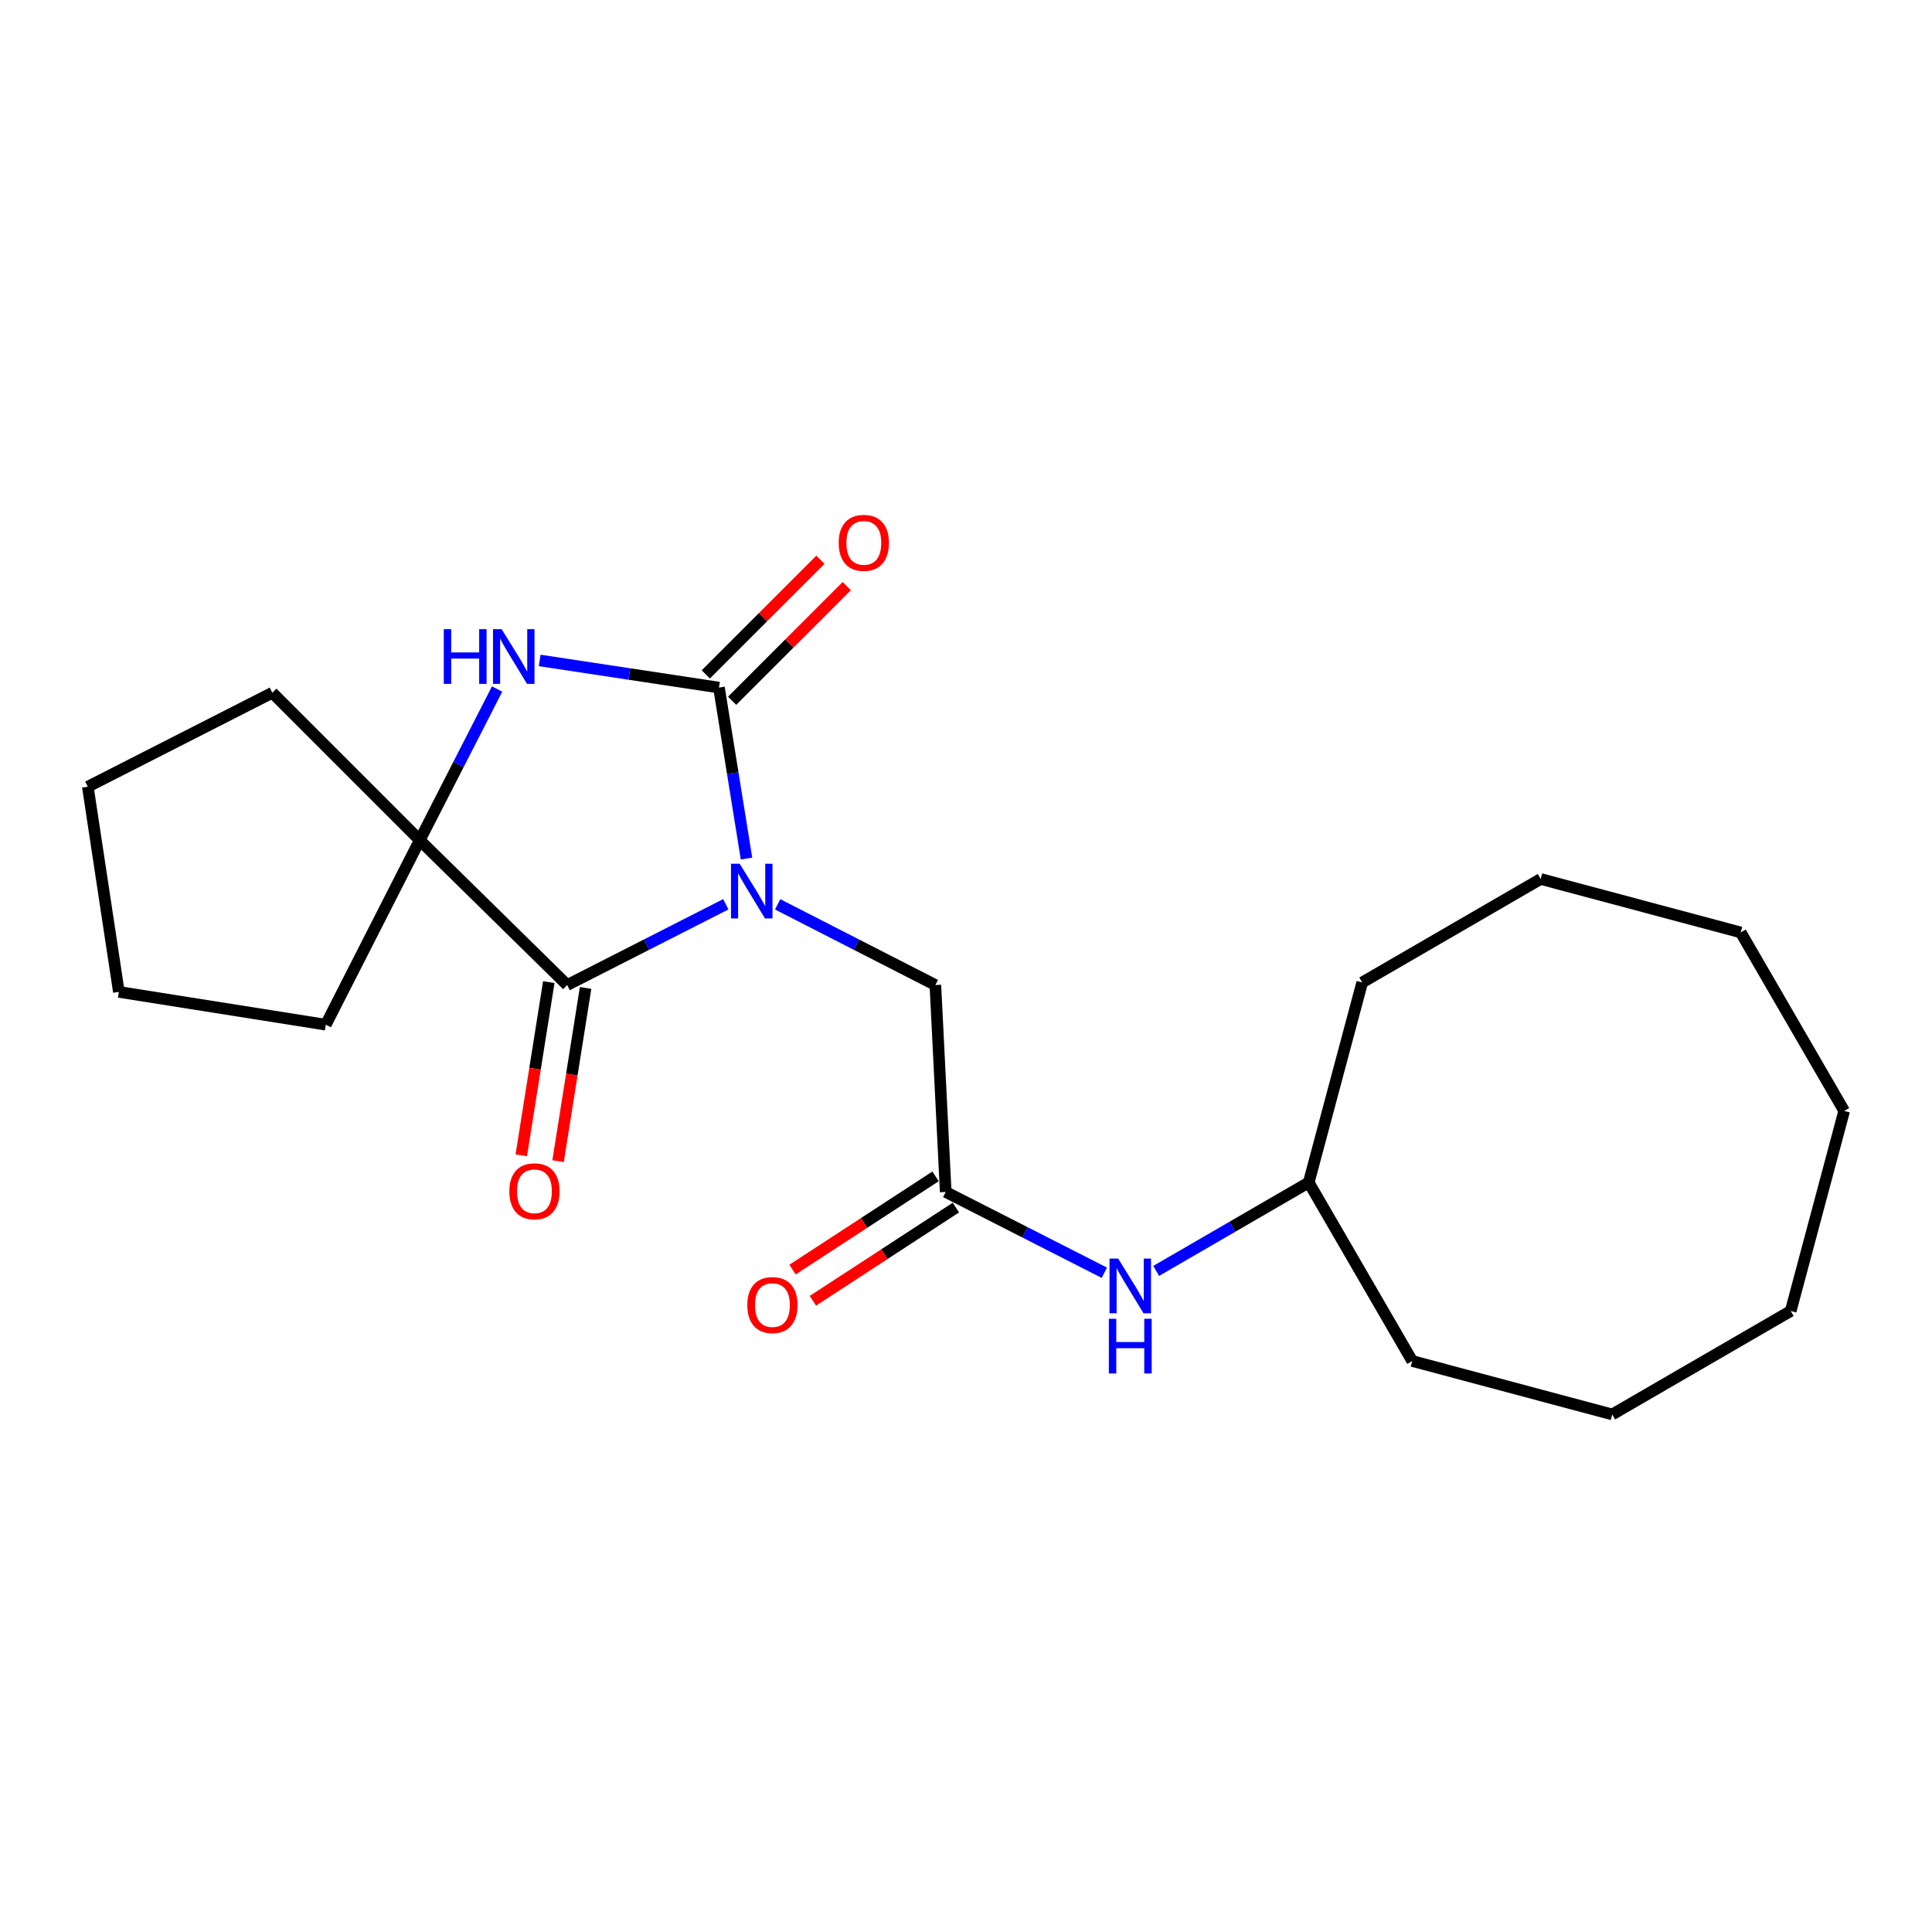 <?xml version='1.0' encoding='iso-8859-1'?>
<svg version='1.1' baseProfile='full'
              xmlns='http://www.w3.org/2000/svg'
                      xmlns:rdkit='http://www.rdkit.org/xml'
                      xmlns:xlink='http://www.w3.org/1999/xlink'
                  xml:space='preserve'
width='1000px' height='1000px' viewBox='0 0 1000 1000'>
<!-- END OF HEADER -->
<rect style='opacity:1.0;fill:#FFFFFF;stroke:none' width='1000' height='1000' x='0' y='0'> </rect>
<path class='bond-0' d='M 386.392,444.389 L 379.264,400.14' style='fill:none;fill-rule:evenodd;stroke:#0000FF;stroke-width:6px;stroke-linecap:butt;stroke-linejoin:miter;stroke-opacity:1' />
<path class='bond-0' d='M 379.264,400.14 L 372.135,355.89' style='fill:none;fill-rule:evenodd;stroke:#000000;stroke-width:6px;stroke-linecap:butt;stroke-linejoin:miter;stroke-opacity:1' />
<path class='bond-1' d='M 375.684,468.049 L 334.631,488.95' style='fill:none;fill-rule:evenodd;stroke:#0000FF;stroke-width:6px;stroke-linecap:butt;stroke-linejoin:miter;stroke-opacity:1' />
<path class='bond-1' d='M 334.631,488.95 L 293.579,509.851' style='fill:none;fill-rule:evenodd;stroke:#000000;stroke-width:6px;stroke-linecap:butt;stroke-linejoin:miter;stroke-opacity:1' />
<path class='bond-4' d='M 402.512,468.078 L 443.329,488.965' style='fill:none;fill-rule:evenodd;stroke:#0000FF;stroke-width:6px;stroke-linecap:butt;stroke-linejoin:miter;stroke-opacity:1' />
<path class='bond-4' d='M 443.329,488.965 L 484.145,509.851' style='fill:none;fill-rule:evenodd;stroke:#000000;stroke-width:6px;stroke-linecap:butt;stroke-linejoin:miter;stroke-opacity:1' />
<path class='bond-2' d='M 372.135,355.89 L 325.74,348.867' style='fill:none;fill-rule:evenodd;stroke:#000000;stroke-width:6px;stroke-linecap:butt;stroke-linejoin:miter;stroke-opacity:1' />
<path class='bond-2' d='M 325.74,348.867 L 279.345,341.843' style='fill:none;fill-rule:evenodd;stroke:#0000FF;stroke-width:6px;stroke-linecap:butt;stroke-linejoin:miter;stroke-opacity:1' />
<path class='bond-6' d='M 378.953,362.707 L 408.616,333.04' style='fill:none;fill-rule:evenodd;stroke:#000000;stroke-width:6px;stroke-linecap:butt;stroke-linejoin:miter;stroke-opacity:1' />
<path class='bond-6' d='M 408.616,333.04 L 438.279,303.372' style='fill:none;fill-rule:evenodd;stroke:#FF0000;stroke-width:6px;stroke-linecap:butt;stroke-linejoin:miter;stroke-opacity:1' />
<path class='bond-6' d='M 365.317,349.073 L 394.98,319.406' style='fill:none;fill-rule:evenodd;stroke:#000000;stroke-width:6px;stroke-linecap:butt;stroke-linejoin:miter;stroke-opacity:1' />
<path class='bond-6' d='M 394.98,319.406 L 424.643,289.738' style='fill:none;fill-rule:evenodd;stroke:#FF0000;stroke-width:6px;stroke-linecap:butt;stroke-linejoin:miter;stroke-opacity:1' />
<path class='bond-3' d='M 293.579,509.851 L 217.263,434.874' style='fill:none;fill-rule:evenodd;stroke:#000000;stroke-width:6px;stroke-linecap:butt;stroke-linejoin:miter;stroke-opacity:1' />
<path class='bond-7' d='M 284.057,508.339 L 276.936,553.166' style='fill:none;fill-rule:evenodd;stroke:#000000;stroke-width:6px;stroke-linecap:butt;stroke-linejoin:miter;stroke-opacity:1' />
<path class='bond-7' d='M 276.936,553.166 L 269.814,597.994' style='fill:none;fill-rule:evenodd;stroke:#FF0000;stroke-width:6px;stroke-linecap:butt;stroke-linejoin:miter;stroke-opacity:1' />
<path class='bond-7' d='M 303.101,511.364 L 295.98,556.192' style='fill:none;fill-rule:evenodd;stroke:#000000;stroke-width:6px;stroke-linecap:butt;stroke-linejoin:miter;stroke-opacity:1' />
<path class='bond-7' d='M 295.98,556.192 L 288.858,601.02' style='fill:none;fill-rule:evenodd;stroke:#FF0000;stroke-width:6px;stroke-linecap:butt;stroke-linejoin:miter;stroke-opacity:1' />
<path class='bond-22' d='M 257.305,356.64 L 237.284,395.757' style='fill:none;fill-rule:evenodd;stroke:#0000FF;stroke-width:6px;stroke-linecap:butt;stroke-linejoin:miter;stroke-opacity:1' />
<path class='bond-22' d='M 237.284,395.757 L 217.263,434.874' style='fill:none;fill-rule:evenodd;stroke:#000000;stroke-width:6px;stroke-linecap:butt;stroke-linejoin:miter;stroke-opacity:1' />
<path class='bond-10' d='M 217.263,434.874 L 140.957,358.558' style='fill:none;fill-rule:evenodd;stroke:#000000;stroke-width:6px;stroke-linecap:butt;stroke-linejoin:miter;stroke-opacity:1' />
<path class='bond-11' d='M 217.263,434.874 L 168.628,530.377' style='fill:none;fill-rule:evenodd;stroke:#000000;stroke-width:6px;stroke-linecap:butt;stroke-linejoin:miter;stroke-opacity:1' />
<path class='bond-5' d='M 484.145,509.851 L 489.502,616.966' style='fill:none;fill-rule:evenodd;stroke:#000000;stroke-width:6px;stroke-linecap:butt;stroke-linejoin:miter;stroke-opacity:1' />
<path class='bond-8' d='M 489.502,616.966 L 530.554,637.868' style='fill:none;fill-rule:evenodd;stroke:#000000;stroke-width:6px;stroke-linecap:butt;stroke-linejoin:miter;stroke-opacity:1' />
<path class='bond-8' d='M 530.554,637.868 L 571.606,658.769' style='fill:none;fill-rule:evenodd;stroke:#0000FF;stroke-width:6px;stroke-linecap:butt;stroke-linejoin:miter;stroke-opacity:1' />
<path class='bond-9' d='M 484.237,608.889 L 447.227,633.01' style='fill:none;fill-rule:evenodd;stroke:#000000;stroke-width:6px;stroke-linecap:butt;stroke-linejoin:miter;stroke-opacity:1' />
<path class='bond-9' d='M 447.227,633.01 L 410.218,657.131' style='fill:none;fill-rule:evenodd;stroke:#FF0000;stroke-width:6px;stroke-linecap:butt;stroke-linejoin:miter;stroke-opacity:1' />
<path class='bond-9' d='M 494.766,625.044 L 457.756,649.165' style='fill:none;fill-rule:evenodd;stroke:#000000;stroke-width:6px;stroke-linecap:butt;stroke-linejoin:miter;stroke-opacity:1' />
<path class='bond-9' d='M 457.756,649.165 L 420.746,673.285' style='fill:none;fill-rule:evenodd;stroke:#FF0000;stroke-width:6px;stroke-linecap:butt;stroke-linejoin:miter;stroke-opacity:1' />
<path class='bond-12' d='M 598.435,657.828 L 637.918,634.939' style='fill:none;fill-rule:evenodd;stroke:#0000FF;stroke-width:6px;stroke-linecap:butt;stroke-linejoin:miter;stroke-opacity:1' />
<path class='bond-12' d='M 637.918,634.939 L 677.4,612.049' style='fill:none;fill-rule:evenodd;stroke:#000000;stroke-width:6px;stroke-linecap:butt;stroke-linejoin:miter;stroke-opacity:1' />
<path class='bond-16' d='M 140.957,358.558 L 45.455,407.203' style='fill:none;fill-rule:evenodd;stroke:#000000;stroke-width:6px;stroke-linecap:butt;stroke-linejoin:miter;stroke-opacity:1' />
<path class='bond-15' d='M 168.628,530.377 L 61.523,513.408' style='fill:none;fill-rule:evenodd;stroke:#000000;stroke-width:6px;stroke-linecap:butt;stroke-linejoin:miter;stroke-opacity:1' />
<path class='bond-13' d='M 677.4,612.049 L 730.963,704.445' style='fill:none;fill-rule:evenodd;stroke:#000000;stroke-width:6px;stroke-linecap:butt;stroke-linejoin:miter;stroke-opacity:1' />
<path class='bond-14' d='M 677.4,612.049 L 705.071,508.523' style='fill:none;fill-rule:evenodd;stroke:#000000;stroke-width:6px;stroke-linecap:butt;stroke-linejoin:miter;stroke-opacity:1' />
<path class='bond-18' d='M 730.963,704.445 L 834.49,732.116' style='fill:none;fill-rule:evenodd;stroke:#000000;stroke-width:6px;stroke-linecap:butt;stroke-linejoin:miter;stroke-opacity:1' />
<path class='bond-17' d='M 705.071,508.523 L 797.456,454.96' style='fill:none;fill-rule:evenodd;stroke:#000000;stroke-width:6px;stroke-linecap:butt;stroke-linejoin:miter;stroke-opacity:1' />
<path class='bond-23' d='M 61.523,513.408 L 45.455,407.203' style='fill:none;fill-rule:evenodd;stroke:#000000;stroke-width:6px;stroke-linecap:butt;stroke-linejoin:miter;stroke-opacity:1' />
<path class='bond-20' d='M 797.456,454.96 L 901.004,482.631' style='fill:none;fill-rule:evenodd;stroke:#000000;stroke-width:6px;stroke-linecap:butt;stroke-linejoin:miter;stroke-opacity:1' />
<path class='bond-19' d='M 834.49,732.116 L 926.875,678.564' style='fill:none;fill-rule:evenodd;stroke:#000000;stroke-width:6px;stroke-linecap:butt;stroke-linejoin:miter;stroke-opacity:1' />
<path class='bond-24' d='M 926.875,678.564 L 954.545,575.016' style='fill:none;fill-rule:evenodd;stroke:#000000;stroke-width:6px;stroke-linecap:butt;stroke-linejoin:miter;stroke-opacity:1' />
<path class='bond-21' d='M 901.004,482.631 L 954.545,575.016' style='fill:none;fill-rule:evenodd;stroke:#000000;stroke-width:6px;stroke-linecap:butt;stroke-linejoin:miter;stroke-opacity:1' />
<path  class='atom-0' d='M 382.843 447.056
L 392.123 462.056
Q 393.043 463.536, 394.523 466.216
Q 396.003 468.896, 396.083 469.056
L 396.083 447.056
L 399.843 447.056
L 399.843 475.376
L 395.963 475.376
L 386.003 458.976
Q 384.843 457.056, 383.603 454.856
Q 382.403 452.656, 382.043 451.976
L 382.043 475.376
L 378.363 475.376
L 378.363 447.056
L 382.843 447.056
' fill='#0000FF'/>
<path  class='atom-3' d='M 229.699 325.651
L 233.539 325.651
L 233.539 337.691
L 248.019 337.691
L 248.019 325.651
L 251.859 325.651
L 251.859 353.971
L 248.019 353.971
L 248.019 340.891
L 233.539 340.891
L 233.539 353.971
L 229.699 353.971
L 229.699 325.651
' fill='#0000FF'/>
<path  class='atom-3' d='M 259.659 325.651
L 268.939 340.651
Q 269.859 342.131, 271.339 344.811
Q 272.819 347.491, 272.899 347.651
L 272.899 325.651
L 276.659 325.651
L 276.659 353.971
L 272.779 353.971
L 262.819 337.571
Q 261.659 335.651, 260.419 333.451
Q 259.219 331.251, 258.859 330.571
L 258.859 353.971
L 255.179 353.971
L 255.179 325.651
L 259.659 325.651
' fill='#0000FF'/>
<path  class='atom-7' d='M 434.112 280.982
Q 434.112 274.182, 437.472 270.382
Q 440.832 266.582, 447.112 266.582
Q 453.392 266.582, 456.752 270.382
Q 460.112 274.182, 460.112 280.982
Q 460.112 287.862, 456.712 291.782
Q 453.312 295.662, 447.112 295.662
Q 440.872 295.662, 437.472 291.782
Q 434.112 287.902, 434.112 280.982
M 447.112 292.462
Q 451.432 292.462, 453.752 289.582
Q 456.112 286.662, 456.112 280.982
Q 456.112 275.422, 453.752 272.622
Q 451.432 269.782, 447.112 269.782
Q 442.792 269.782, 440.432 272.582
Q 438.112 275.382, 438.112 280.982
Q 438.112 286.702, 440.432 289.582
Q 442.792 292.462, 447.112 292.462
' fill='#FF0000'/>
<path  class='atom-8' d='M 263.632 616.607
Q 263.632 609.807, 266.992 606.007
Q 270.352 602.207, 276.632 602.207
Q 282.912 602.207, 286.272 606.007
Q 289.632 609.807, 289.632 616.607
Q 289.632 623.487, 286.232 627.407
Q 282.832 631.287, 276.632 631.287
Q 270.392 631.287, 266.992 627.407
Q 263.632 623.527, 263.632 616.607
M 276.632 628.087
Q 280.952 628.087, 283.272 625.207
Q 285.632 622.287, 285.632 616.607
Q 285.632 611.047, 283.272 608.247
Q 280.952 605.407, 276.632 605.407
Q 272.312 605.407, 269.952 608.207
Q 267.632 611.007, 267.632 616.607
Q 267.632 622.327, 269.952 625.207
Q 272.312 628.087, 276.632 628.087
' fill='#FF0000'/>
<path  class='atom-9' d='M 578.766 651.442
L 588.046 666.442
Q 588.966 667.922, 590.446 670.602
Q 591.926 673.282, 592.006 673.442
L 592.006 651.442
L 595.766 651.442
L 595.766 679.762
L 591.886 679.762
L 581.926 663.362
Q 580.766 661.442, 579.526 659.242
Q 578.326 657.042, 577.966 656.362
L 577.966 679.762
L 574.286 679.762
L 574.286 651.442
L 578.766 651.442
' fill='#0000FF'/>
<path  class='atom-9' d='M 573.946 682.594
L 577.786 682.594
L 577.786 694.634
L 592.266 694.634
L 592.266 682.594
L 596.106 682.594
L 596.106 710.914
L 592.266 710.914
L 592.266 697.834
L 577.786 697.834
L 577.786 710.914
L 573.946 710.914
L 573.946 682.594
' fill='#0000FF'/>
<path  class='atom-10' d='M 386.805 675.505
Q 386.805 668.705, 390.165 664.905
Q 393.525 661.105, 399.805 661.105
Q 406.085 661.105, 409.445 664.905
Q 412.805 668.705, 412.805 675.505
Q 412.805 682.385, 409.405 686.305
Q 406.005 690.185, 399.805 690.185
Q 393.565 690.185, 390.165 686.305
Q 386.805 682.425, 386.805 675.505
M 399.805 686.985
Q 404.125 686.985, 406.445 684.105
Q 408.805 681.185, 408.805 675.505
Q 408.805 669.945, 406.445 667.145
Q 404.125 664.305, 399.805 664.305
Q 395.485 664.305, 393.125 667.105
Q 390.805 669.905, 390.805 675.505
Q 390.805 681.225, 393.125 684.105
Q 395.485 686.985, 399.805 686.985
' fill='#FF0000'/>
</svg>
